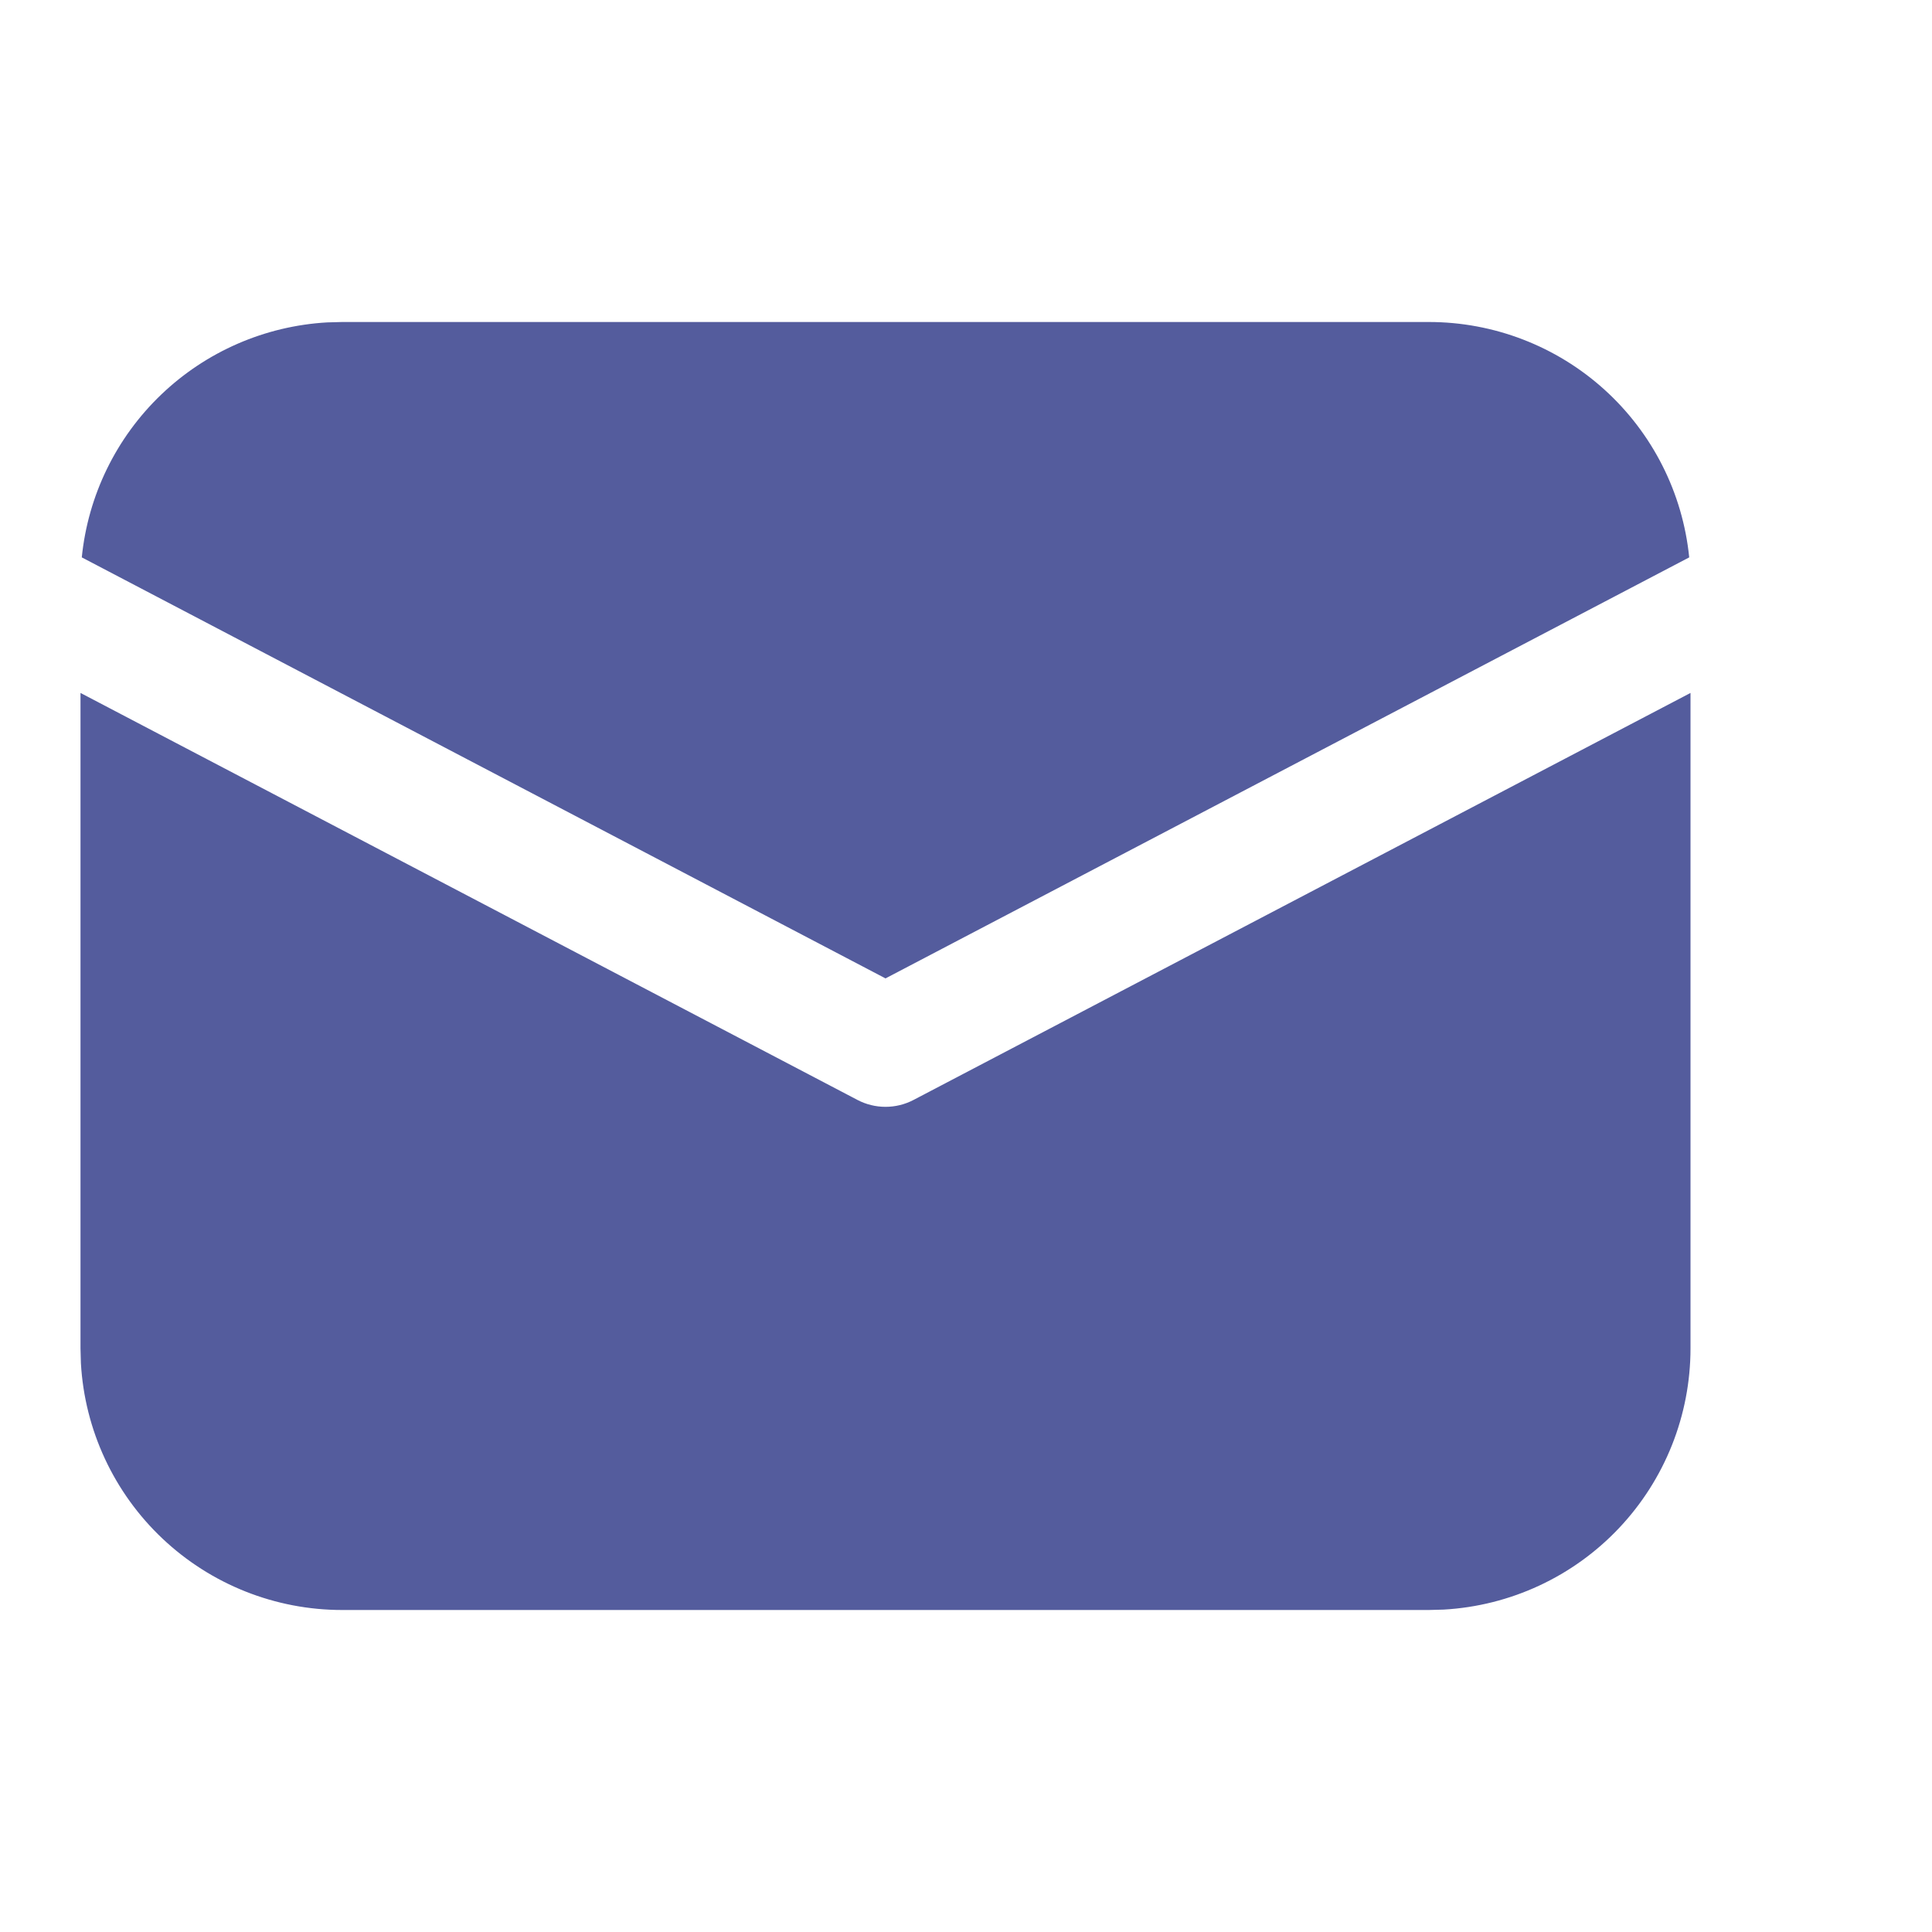 <?xml version="1.0" encoding="UTF-8"?> <svg xmlns="http://www.w3.org/2000/svg" width="96" height="96" viewBox="0 0 96 96" fill="none"> <path d="M84 34.432V67C84 70.32 82.73 73.515 80.449 75.929C78.169 78.343 75.051 79.792 71.736 79.98L71 80H17C13.679 80 10.485 78.73 8.071 76.449C5.657 74.169 4.208 71.051 4.02 67.736L4 67V34.432L42.608 54.656C43.038 54.881 43.515 54.998 44 54.998C44.485 54.998 44.962 54.881 45.392 54.656L84 34.432ZM17 16H71C74.222 16 77.33 17.196 79.72 19.357C82.11 21.518 83.613 24.49 83.936 27.696L44 48.616L4.064 27.696C4.374 24.617 5.772 21.75 8.007 19.61C10.242 17.47 13.167 16.197 16.256 16.02L17 16H71H17Z" fill="#545C9D"></path> </svg> 